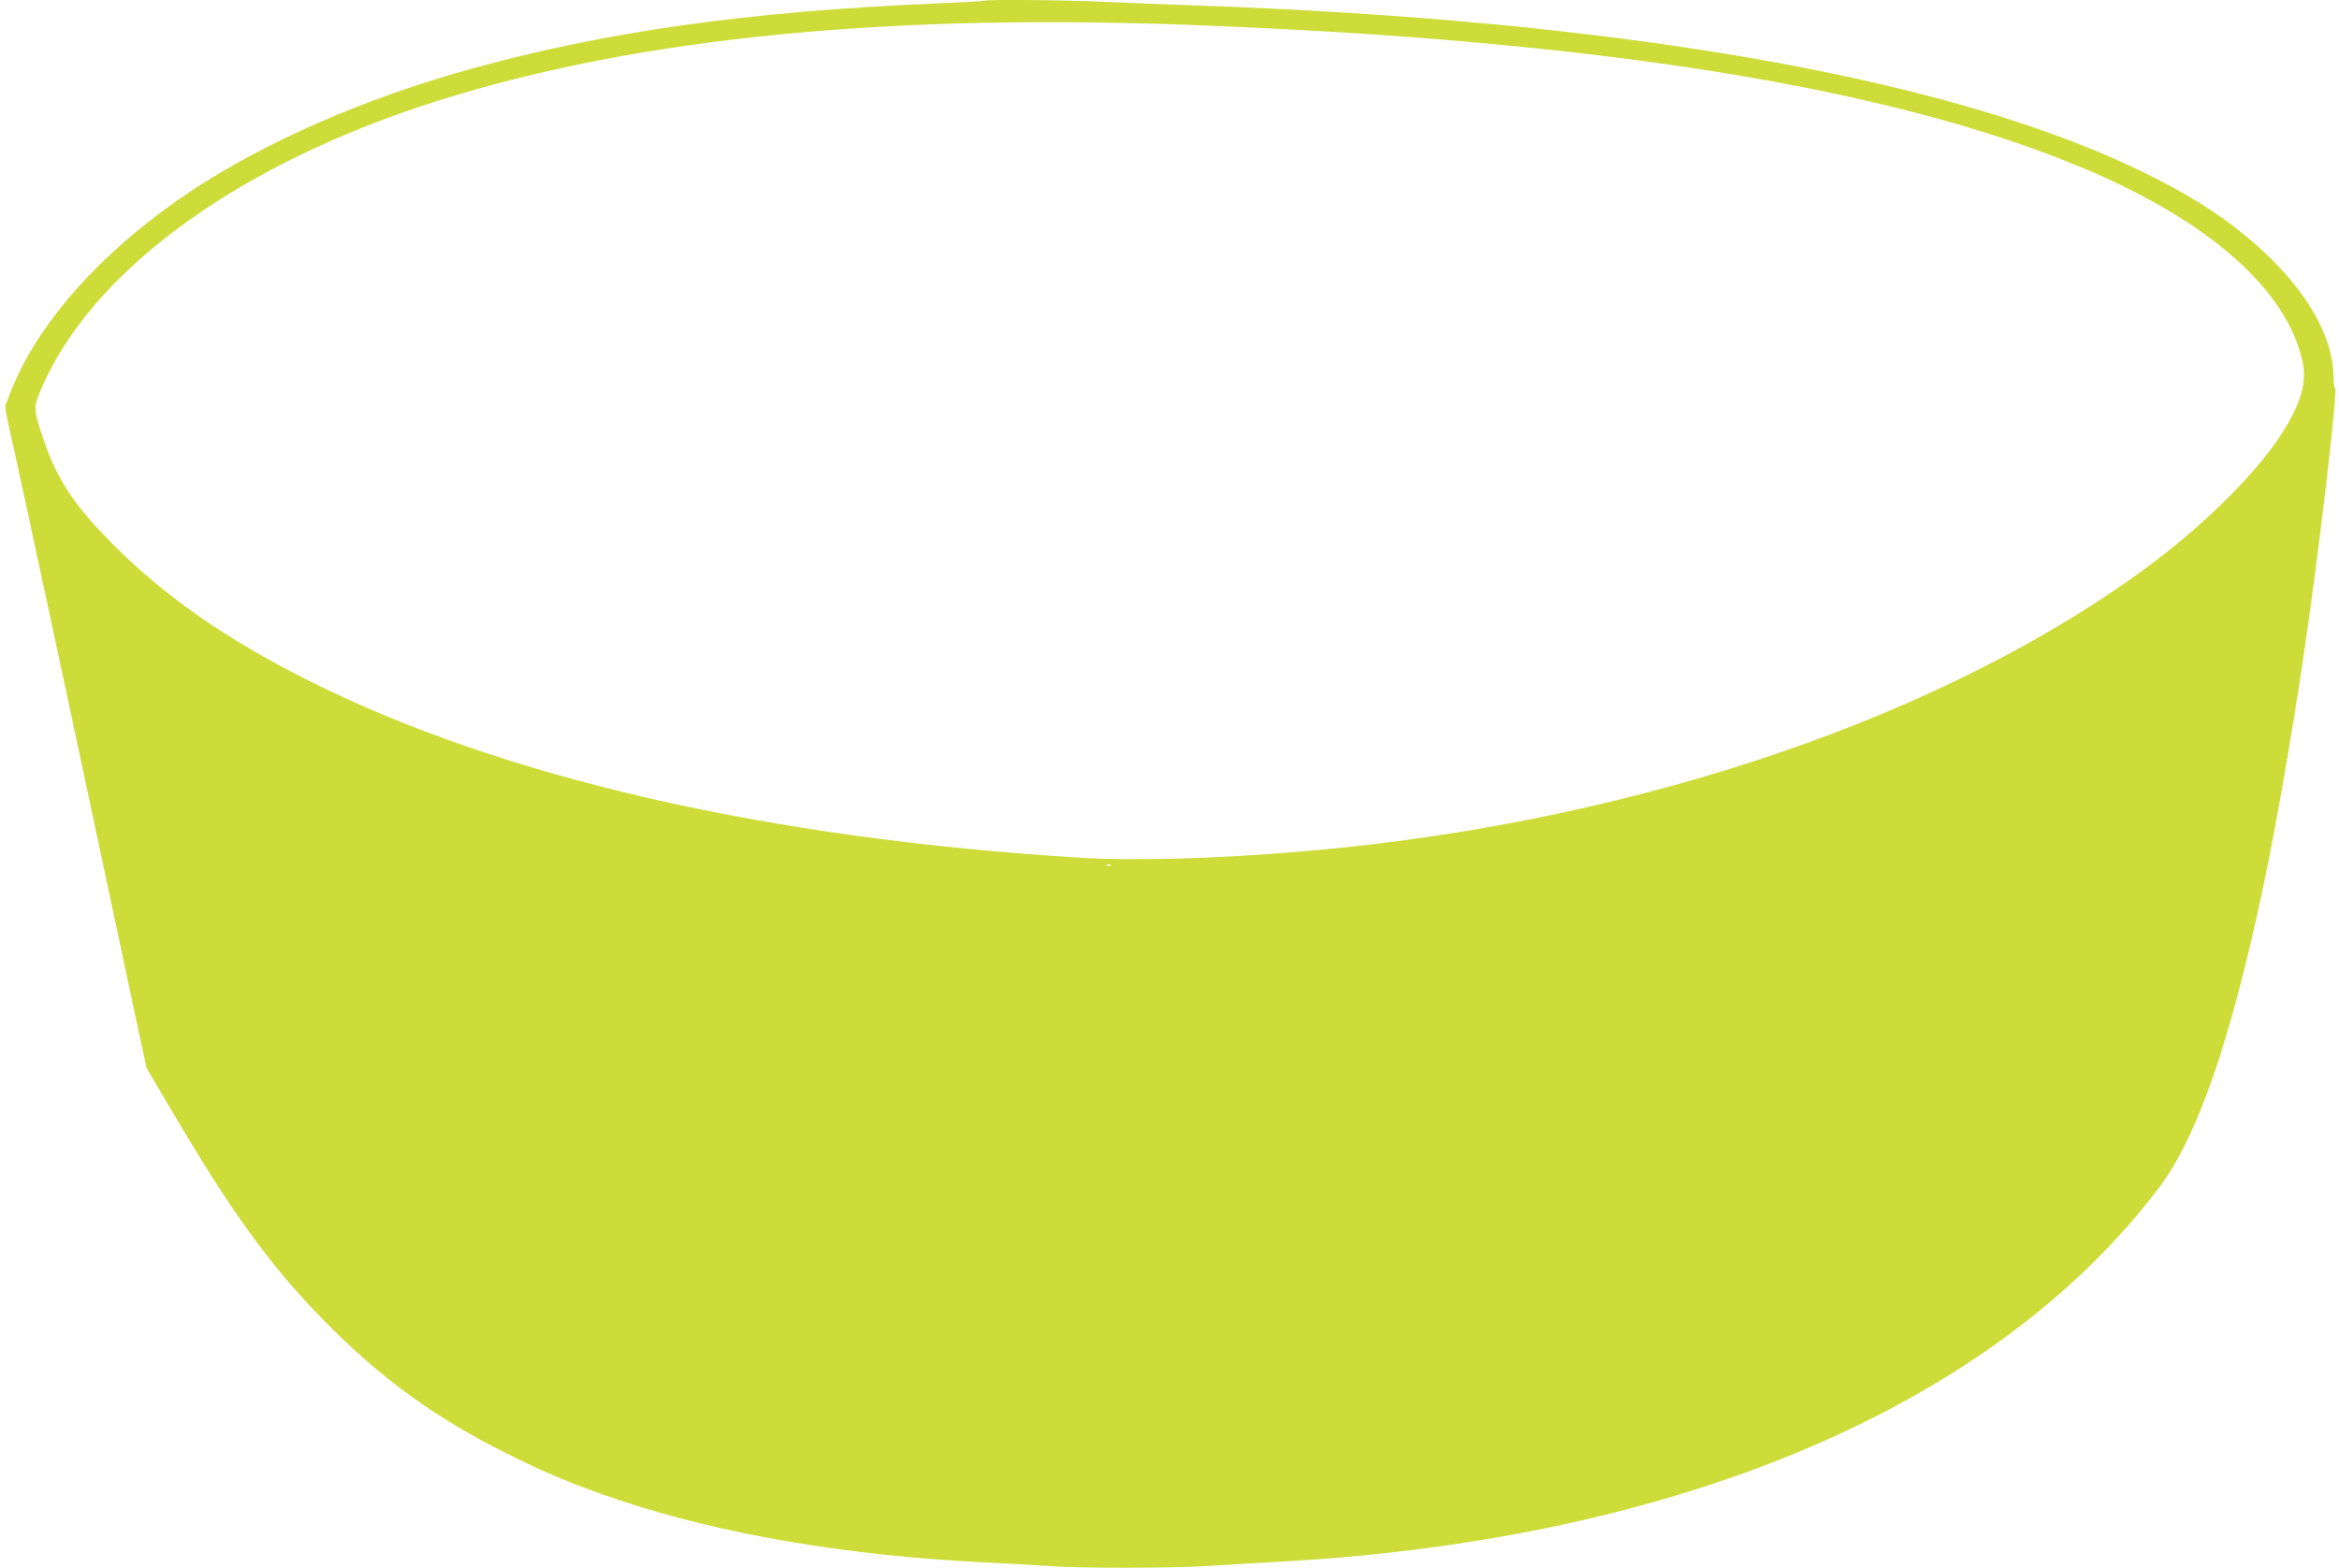 <?xml version="1.0" standalone="no"?>
<!DOCTYPE svg PUBLIC "-//W3C//DTD SVG 20010904//EN"
 "http://www.w3.org/TR/2001/REC-SVG-20010904/DTD/svg10.dtd">
<svg version="1.0" xmlns="http://www.w3.org/2000/svg"
 width="1280pt" height="858pt" viewBox="0 0 1280 858"
 preserveAspectRatio="xMidYMid meet">
<g transform="translate(0,858) scale(0.1,-0.1)"
fill="#cddc39" stroke="none">
<path d="M5389 8576 c-2 -2 -123 -9 -269 -15 -1030 -44 -1809 -154 -2550 -360
-571 -158 -1115 -396 -1518 -662 -433 -287 -769 -638 -941 -985 -27 -55 -54
-117 -61 -139 -7 -22 -16 -44 -20 -50 -4 -5 6 -64 21 -130 16 -66 160 -732
320 -1480 159 -748 322 -1508 360 -1690 l71 -330 135 -229 c327 -556 539 -849
828 -1145 311 -318 609 -536 1005 -734 221 -111 383 -178 623 -258 555 -185
1238 -302 1987 -339 124 -6 284 -15 355 -20 171 -13 667 -13 875 0 91 6 282
17 425 25 2173 126 3885 859 4782 2048 209 278 390 802 569 1647 81 385 184
988 253 1490 78 565 152 1221 140 1235 -5 5 -9 32 -9 60 -1 198 -117 423 -329
636 -205 205 -445 364 -795 526 -1058 490 -2823 793 -5096 873 -168 6 -397 15
-510 20 -203 10 -643 14 -651 6z m1086 -131 c2250 -82 3867 -340 4930 -787
685 -288 1112 -666 1196 -1059 25 -116 -13 -239 -127 -411 -137 -206 -408
-475 -695 -690 -1108 -830 -2803 -1411 -4589 -1572 -486 -44 -969 -59 -1280
-40 -1713 106 -3156 437 -4215 966 -444 222 -782 456 -1061 733 -226 225 -322
369 -398 596 -54 161 -54 170 -9 274 271 627 1029 1192 2063 1539 1089 364
2471 513 4185 451z m-398 -4601 c-3 -3 -12 -4 -19 -1 -8 3 -5 6 6 6 11 1 17
-2 13 -5z"/>
</g>
</svg>
